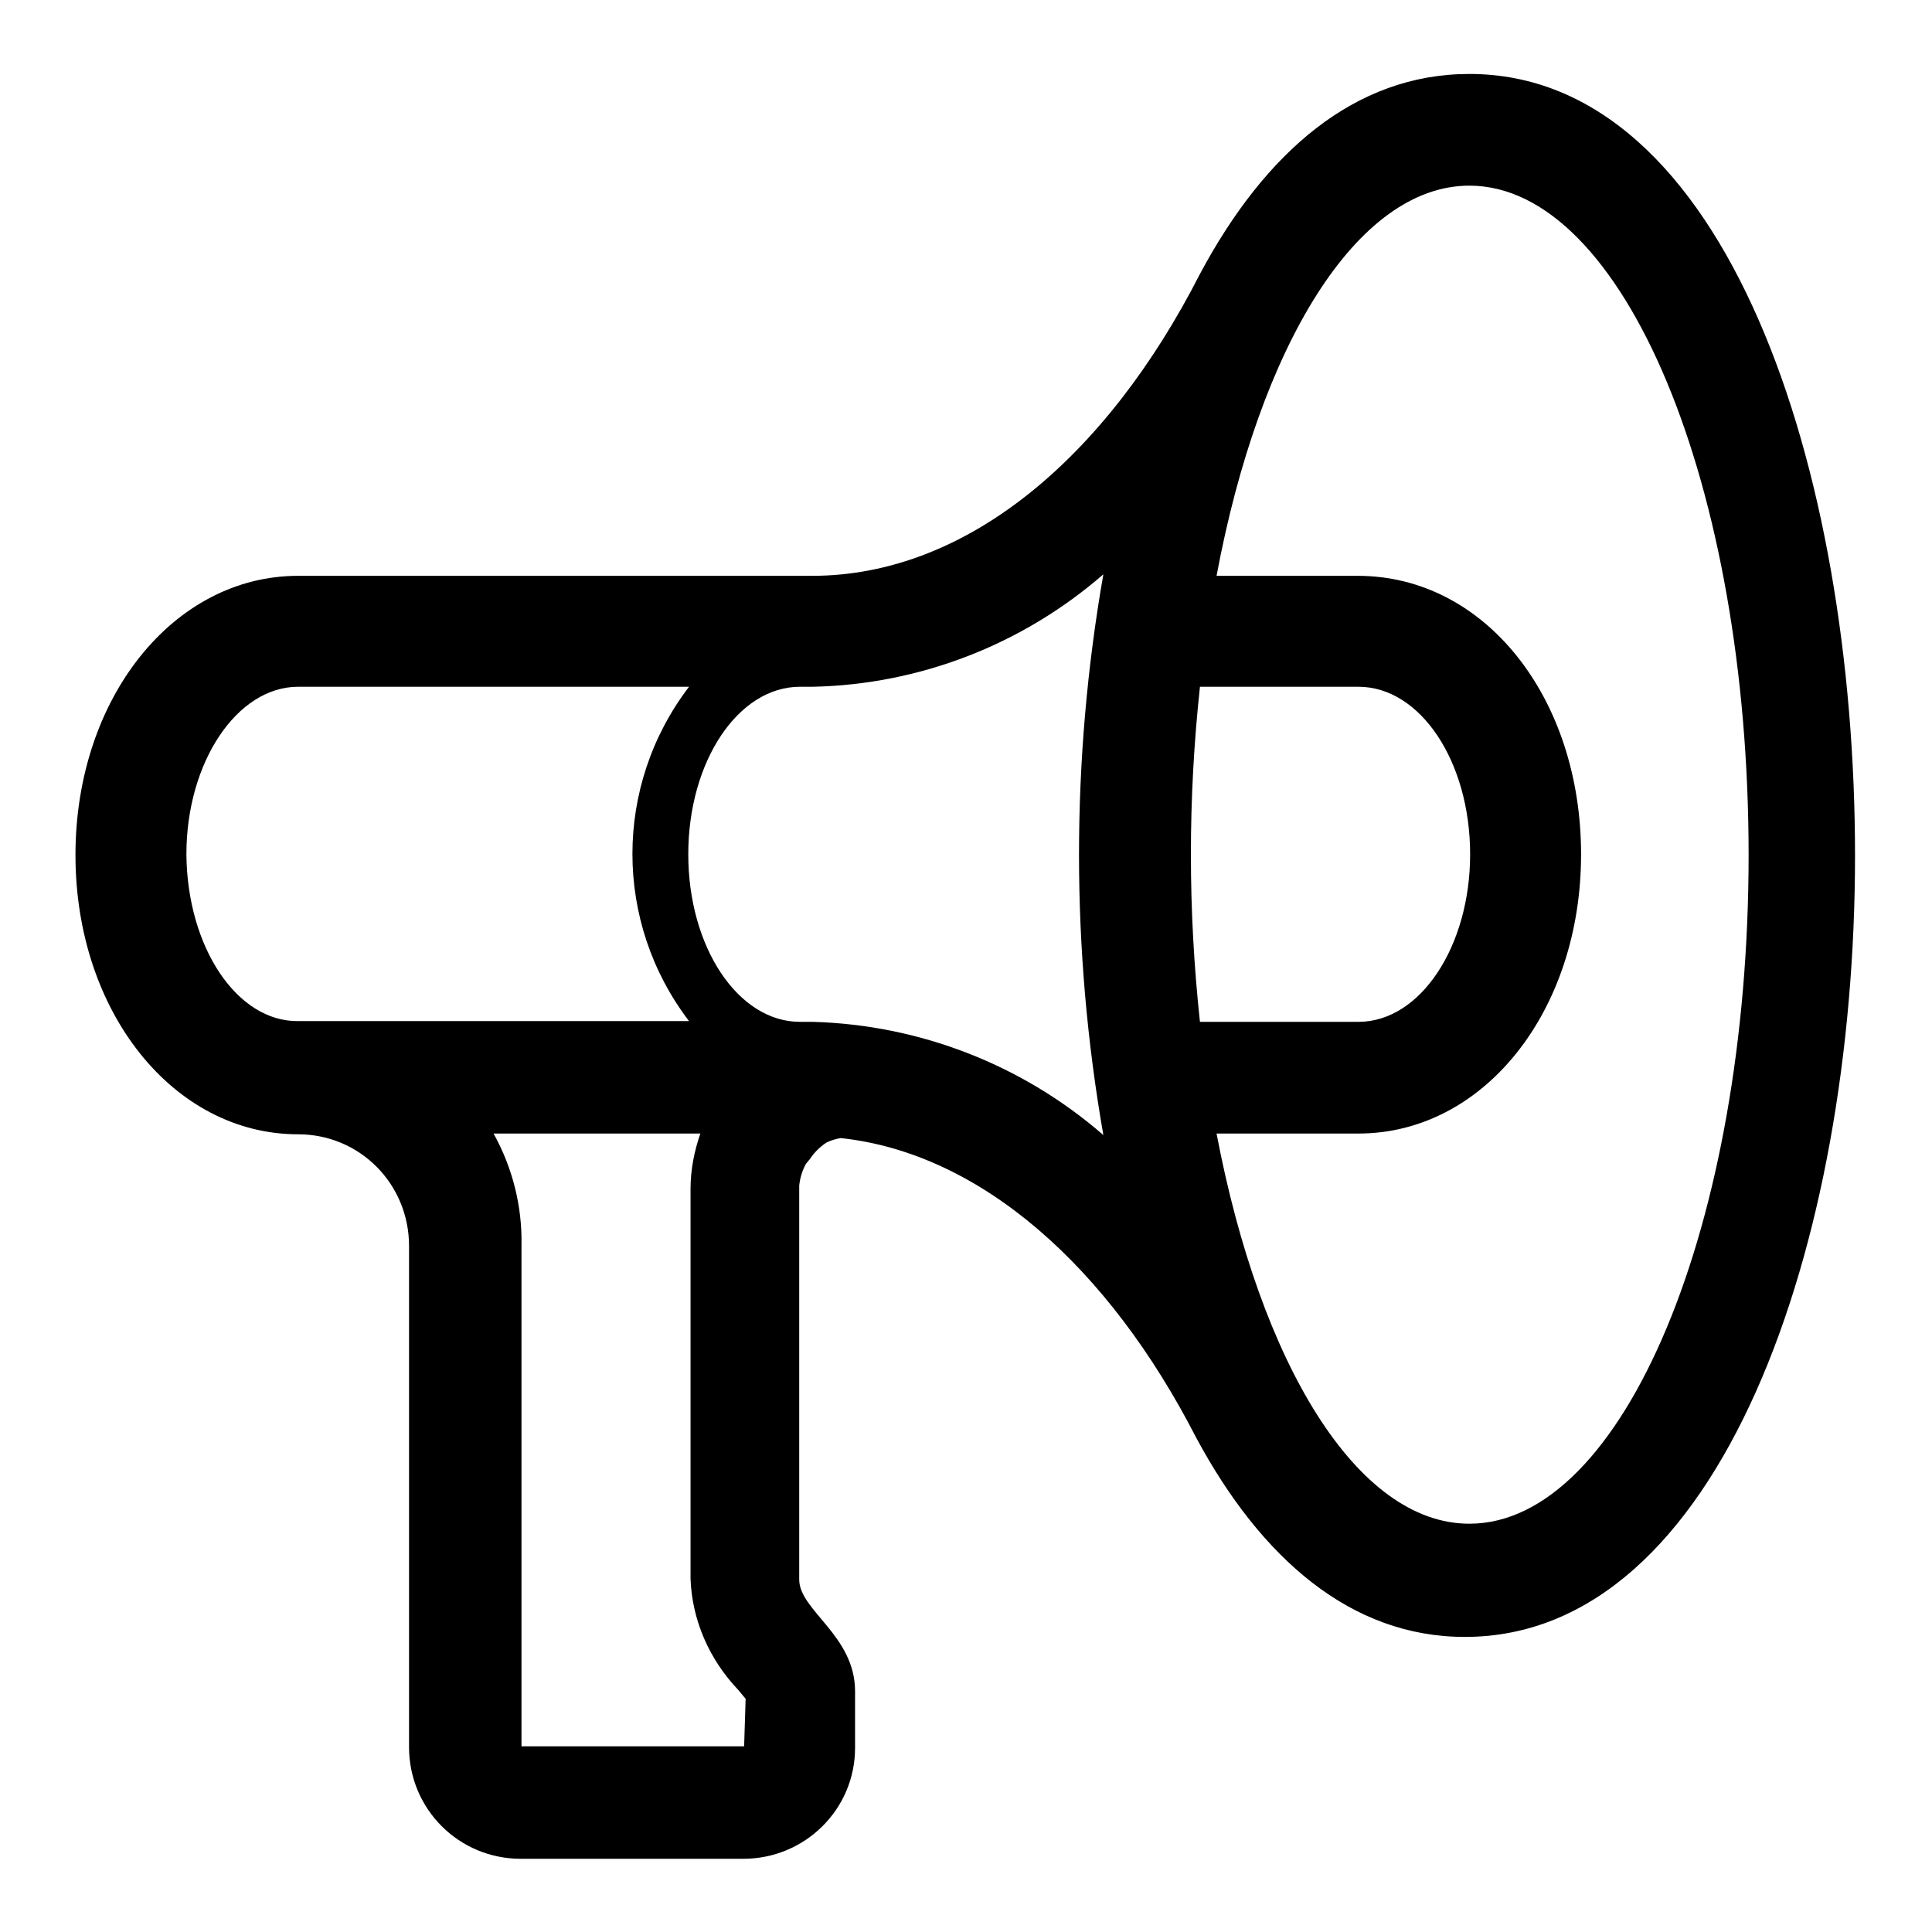 <?xml version="1.0" encoding="utf-8"?>
<!-- Svg Vector Icons : http://www.onlinewebfonts.com/icon -->
<!DOCTYPE svg PUBLIC "-//W3C//DTD SVG 1.1//EN" "http://www.w3.org/Graphics/SVG/1.1/DTD/svg11.dtd">
<svg version="1.1" xmlns="http://www.w3.org/2000/svg" xmlns:xlink="http://www.w3.org/1999/xlink" x="0px" y="0px" viewBox="0 0 256 256" enable-background="new 0 0 256 256" xml:space="preserve">
<g> <path fill="#000000" d="M194.7,9.8c-15.2,0-27.1,10.4-35.7,26.5c-12.4,24.3-30.9,40-51.4,40H39.5C23,76.3,10,92.5,10,113.3 s13,37,29.5,37c8.2,0,14.7,6.6,14.7,14.8v66.4c0,8.2,6.6,14.8,14.8,14.8l0,0h29.5c8.1,0,14.8-6.5,14.8-14.7c0,0,0-0.1,0-0.1v-7.4 c0-7.4-7.4-10.7-7.4-14.8v-51.7v-0.5c0.1-1,0.4-2,0.9-2.9l0.5-0.6c0.6-0.9,1.3-1.6,2.2-2.2c0.6-0.3,1.3-0.5,1.9-0.6 c18.6,2,35.5,17.1,47.1,39.7c8.6,16,20.5,26.4,35.6,26.4c33.9,0,51.7-52.1,51.7-103.5S228.7,9.8,194.7,9.8L194.7,9.8z M157.8,113.2 c0-7.4,0.4-14.8,1.2-22.2h21c8.2,0,14.8,9.9,14.8,22.2c0,12.2-6.6,22.2-14.8,22.2H159C158.2,128,157.8,120.6,157.8,113.2 L157.8,113.2z M24.7,113.2C24.7,101,31.4,91,39.5,91h51.8c-10,13.1-10,31.2,0,44.3H39.5C31.4,135.4,24.8,125.5,24.7,113.2 L24.7,113.2z M98.6,231.4H69.1V165c0.1-5.2-1.2-10.3-3.7-14.8h27.4c-0.8,2.3-1.3,4.8-1.3,7.3v51.7c0.2,5.5,2.5,10.7,6.3,14.7l1,1.2 L98.6,231.4z M107.7,135.4h-1.7c-8.2,0-14.8-9.9-14.8-22.2s6.6-22.2,14.8-22.2h1.7c14.2-0.3,27.8-5.6,38.5-14.9 c-4.3,24.6-4.3,49.7,0,74.3C135.5,141.1,121.9,135.8,107.7,135.4L107.7,135.4z M194.7,201.9c-14.9,0-27.7-21.2-33.5-51.7H180 c16.6,0,29.5-16.2,29.5-37c0-20.7-12.7-36.9-29.6-36.9h-18.7c5.7-30.5,18.6-51.7,33.5-51.7c20.4,0,37,39.7,37,88.7 C231.7,162.2,215.1,201.9,194.7,201.9L194.7,201.9z"/></g>
</svg>